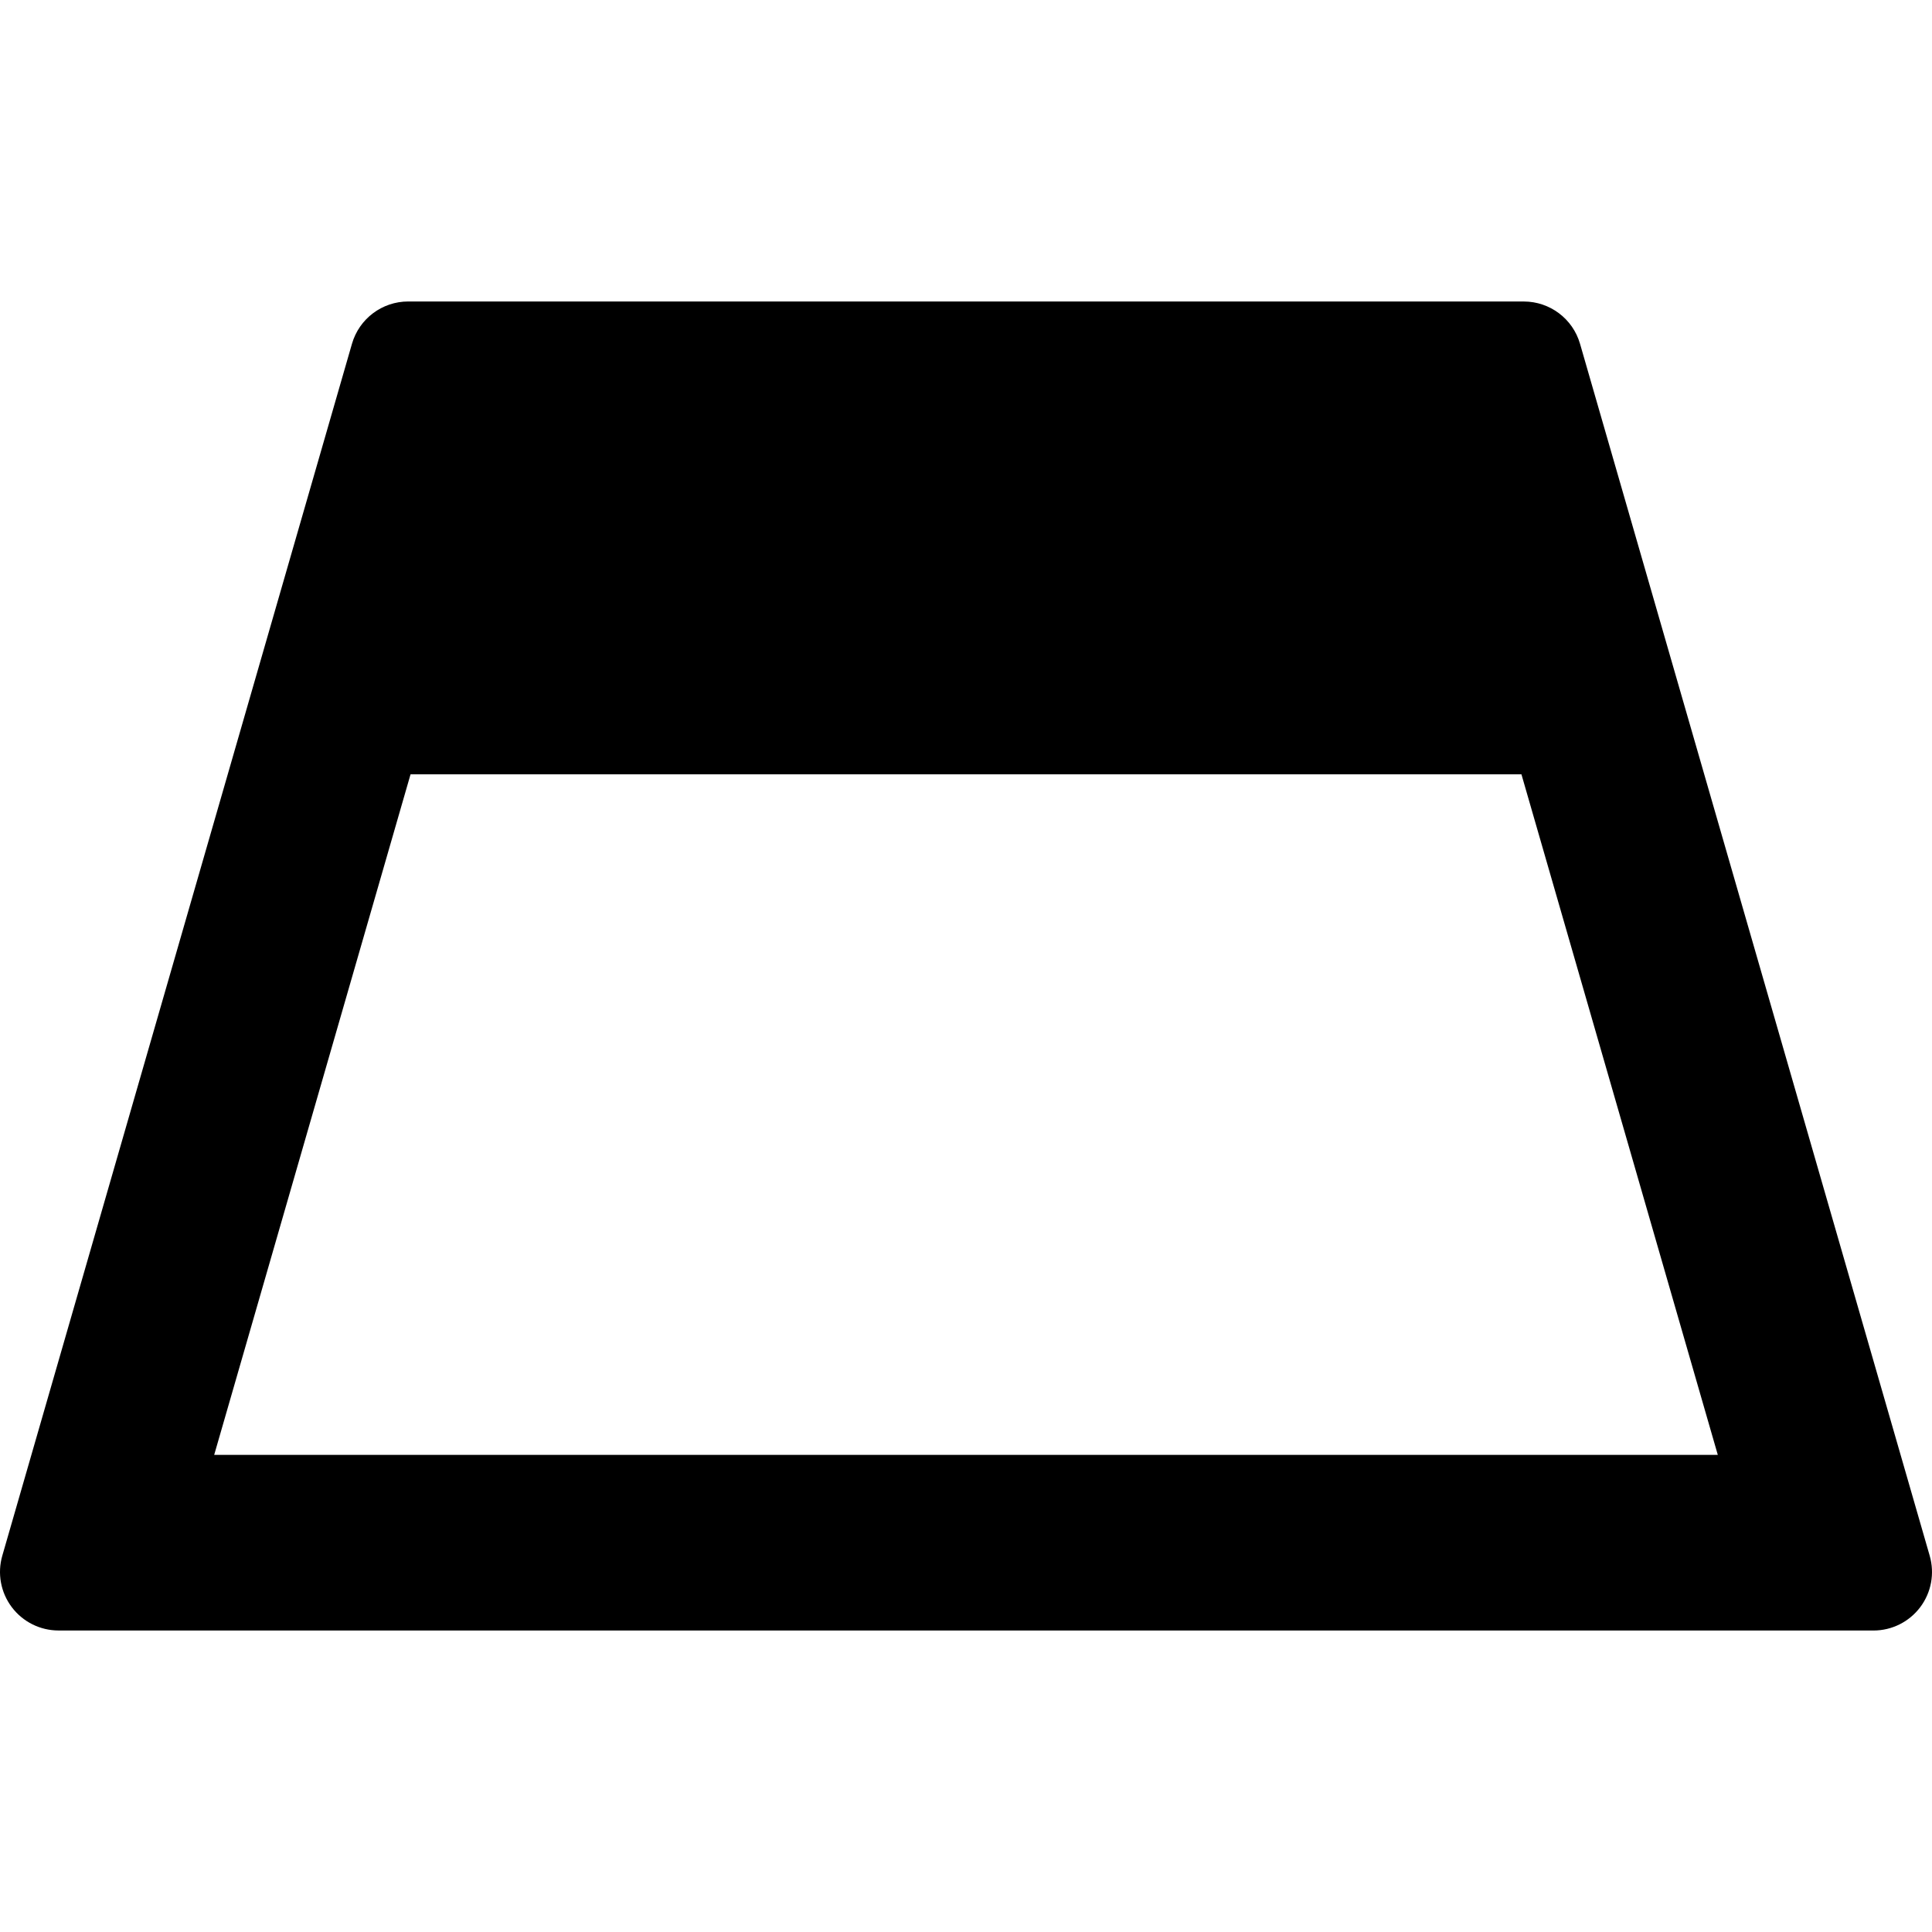 <?xml version="1.0" encoding="utf-8"?>

<!DOCTYPE svg PUBLIC "-//W3C//DTD SVG 1.1//EN" "http://www.w3.org/Graphics/SVG/1.1/DTD/svg11.dtd">
<!-- Uploaded to: SVG Repo, www.svgrepo.com, Generator: SVG Repo Mixer Tools -->
<svg height="800px" width="800px" version="1.1" id="_x32_" xmlns="http://www.w3.org/2000/svg" xmlns:xlink="http://www.w3.org/1999/xlink" 
	 viewBox="0 0 512 512"  xml:space="preserve">
<style type="text/css">
	.st0{fill:#000000;}
</style>
<g>
	<path class="st0" d="M511.391,412.287L418.725,91.114c-1.913-6.636-7.993-11.212-14.906-11.212L108.18,79.895
		c-6.913,0-12.992,4.575-14.905,11.212L0.609,412.279c-1.352,4.689-0.424,9.735,2.508,13.629c2.932,3.894,7.522,6.189,12.398,6.189
		l480.972,0.008c4.875,0,9.466-2.296,12.397-6.19C511.816,422.022,512.743,416.976,511.391,412.287z M56.764,385.552l52.038-180.355
		h294.393l52.042,180.363L56.764,385.552z"/>
</g>
</svg>